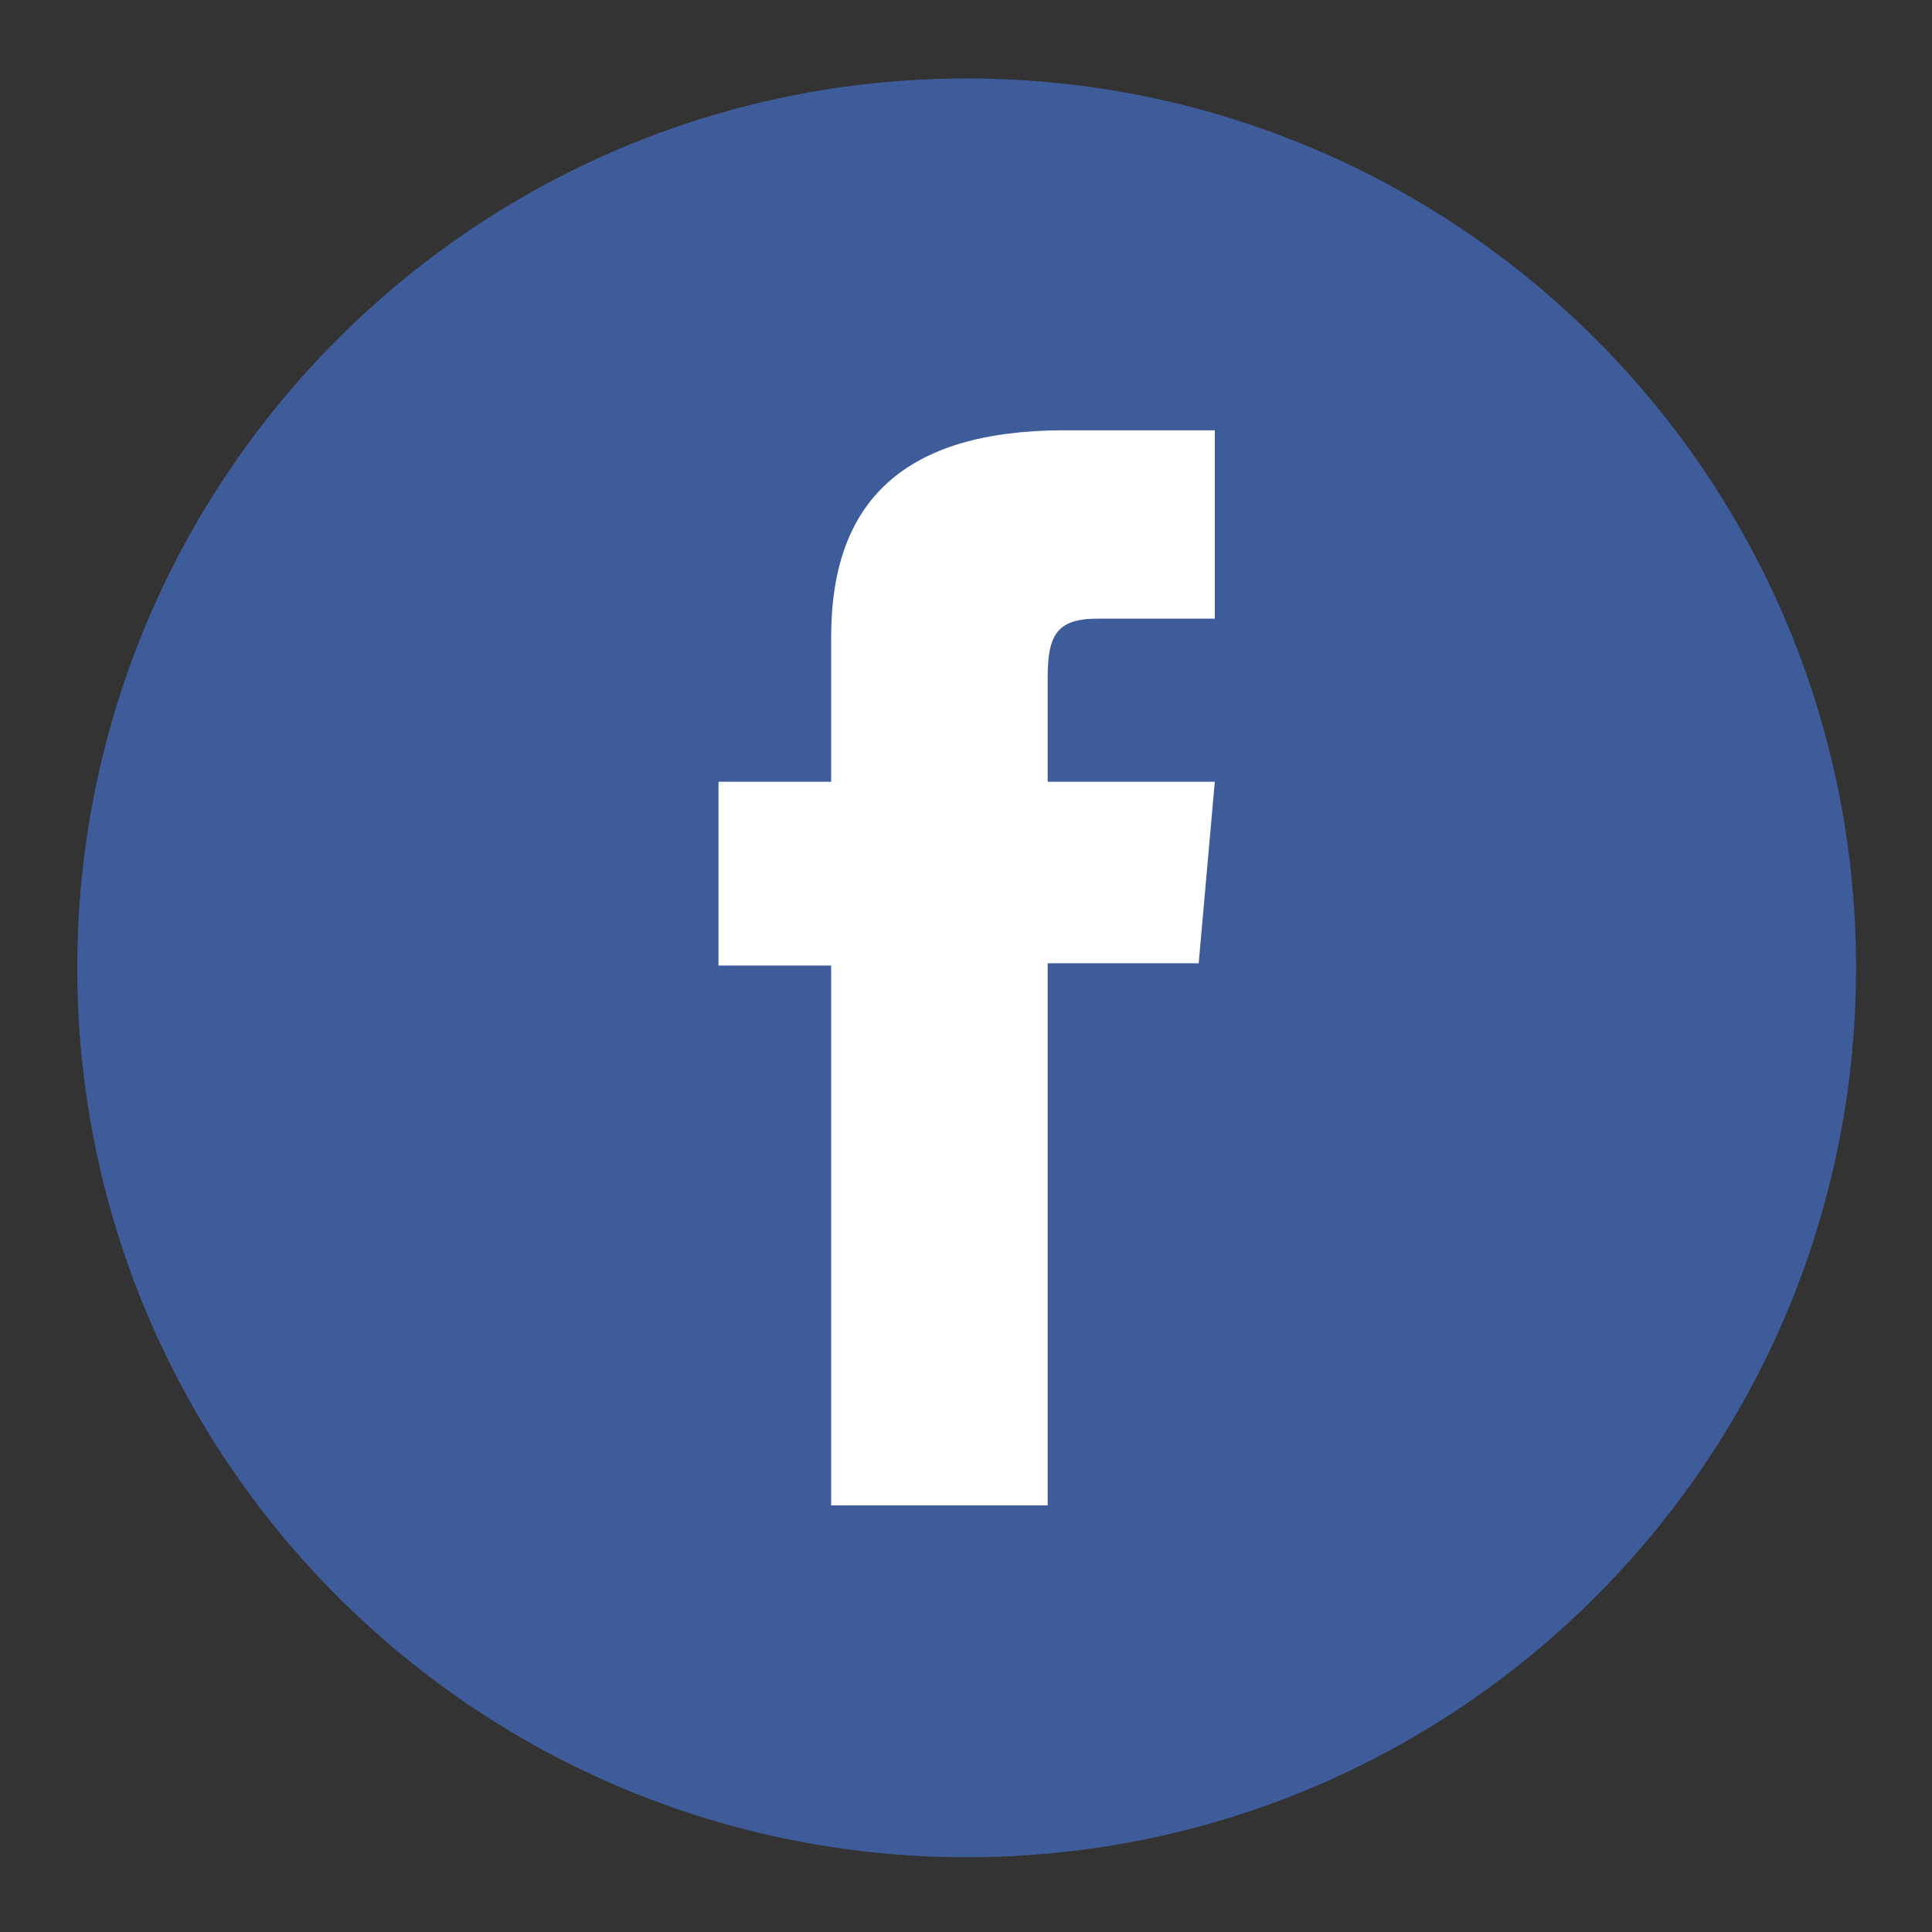 <?xml version="1.0" encoding="utf-8"?>
<!-- Generator: Adobe Illustrator 16.0.0, SVG Export Plug-In . SVG Version: 6.00 Build 0)  -->
<!DOCTYPE svg PUBLIC "-//W3C//DTD SVG 1.1//EN" "http://www.w3.org/Graphics/SVG/1.1/DTD/svg11.dtd">
<svg version="1.1" id="Capa_1" xmlns="http://www.w3.org/2000/svg" xmlns:xlink="http://www.w3.org/1999/xlink" x="0px" y="0px"
	 width="1000px" height="1000px" viewBox="0 0 1000 1000" enable-background="new 0 0 1000 1000" xml:space="preserve">
<rect x="0" y="0" width="1000" height="1000" fill="#333333" stroke="none"/>
<g id="XMLID_1433_" display="none">
	<path id="XMLID_1439_" display="inline" fill="#117BB8" d="M499.95,959.902L499.95,959.902C245.93,959.902,40,753.975,40,499.951
		l0,0C40,245.93,245.93,40,499.95,40l0,0c254.021,0,459.951,205.93,459.951,459.951l0,0
		C959.902,753.975,753.973,959.902,499.95,959.902z"/>
	<g id="XMLID_1434_" display="inline">
		<g id="XMLID_1436_">
			<rect id="XMLID_1438_" x="291.393" y="397.413" fill="#FFFFFF" width="95.186" height="307.527"/>
			<path id="XMLID_1437_" fill="#FFFFFF" d="M338.534,357.158c31.086,0,56.286-25.436,56.286-56.76
				c0-31.335-25.199-56.736-56.286-56.736c-31.11,0-56.297,25.4-56.297,56.736C282.237,331.723,307.424,357.158,338.534,357.158z"/>
		</g>
		<path id="XMLID_1435_" fill="#FFFFFF" d="M538.752,543.512c0-43.223,19.889-68.984,57.987-68.984
			c35.008,0,51.827,24.723,51.827,68.984c0,44.299,0,161.429,0,161.429h94.749c0,0,0-112.332,0-194.706
			c0-82.375-46.692-122.201-111.895-122.201c-65.229,0-92.67,50.812-92.67,50.812v-41.432h-91.317V704.94h91.317
			C538.752,704.939,538.752,590.892,538.752,543.512z"/>
	</g>
</g>
<g id="XMLID_110_" display="none">
	<path id="XMLID_1108_" display="inline" fill="#57F676" d="M500.5,960.036L500.5,960.036
		c-254.099,0-460.085-205.988-460.085-460.085l0,0c0-254.11,205.986-460.085,460.085-460.085l0,0
		c254.097,0,460.084,205.975,460.084,460.085l0,0C960.584,754.048,754.597,960.036,500.5,960.036z"/>
	<g id="XMLID_115_" display="inline">
		<path id="XMLID_118_" fill="#FFFFFF" d="M752.742,487.185c-3.357-132.936-112.865-239.651-247.658-239.651
			c-133.175,0-241.743,104.284-247.544,235.128c-0.112,3.598-0.238,7.192-0.238,10.787c0,46.519,13.005,89.902,35.506,127.022
			l-44.675,131.886l137.233-43.61c35.505,19.479,76.319,30.619,119.718,30.619c136.884,0,247.771-110.085,247.771-245.917
			C752.854,491.357,752.854,489.276,752.742,487.185z M505.084,700.163c-42.344,0-81.657-12.527-114.607-34.226l-80.042,25.52
			l25.985-76.786c-24.946-34.114-39.678-75.983-39.678-121.223c0-6.728,0.351-13.454,1.052-20.068
			c10.198-104.635,99.298-186.646,207.29-186.646c109.384,0,199.285,84.102,207.631,190.593c0.464,5.334,0.701,10.672,0.701,16.121
			C713.416,607.48,619.918,700.163,505.084,700.163z"/>
		<path id="XMLID_117_" fill="#FFFFFF" d="M618.641,543.098c-6.139-3.019-35.956-17.64-41.52-19.605
			c-5.572-2.092-9.633-3.021-13.692,3.021c-4.061,6.024-15.771,19.606-19.255,23.538c-3.598,4.062-7.067,4.523-13.229,1.52
			c-6.025-3.021-25.633-9.285-48.835-29.932c-17.965-15.897-30.268-35.616-33.751-41.644c-3.483-6.038-0.352-9.284,2.667-12.303
			c2.782-2.782,6.028-7.067,9.159-10.551c0.826-1.051,1.502-1.979,2.204-2.903c1.402-2.207,2.432-4.285,3.835-7.191
			c2.078-4.06,1.052-7.543-0.464-10.551c-1.517-3.02-13.692-32.71-18.792-44.775c-4.986-12.064-10.086-9.983-13.695-9.983
			c-3.481,0-7.541-0.578-11.602-0.578c-4.058,0-10.673,1.518-16.234,7.543s-21.224,20.646-21.224,50.337
			c0,6.966,1.276,13.92,3.133,20.534c6.139,21.233,19.368,38.75,21.7,41.768c3.006,3.947,41.979,66.814,103.683,91.056
			c61.838,24.019,61.838,16.012,72.977,14.96c11.139-0.928,35.97-14.496,40.942-28.652c5.109-14.031,5.109-26.096,3.594-28.653
			C628.738,547.621,624.679,546.118,618.641,543.098z"/>
	</g>
</g>
<g id="XMLID_94_" display="none">
	<path id="XMLID_108_" display="inline" fill="#C3271A" d="M498.596,957.191L498.596,957.191C245.32,957.191,40,751.869,40,498.596
		l0,0C40,245.32,245.32,40,498.596,40l0,0c253.272,0,458.596,205.32,458.596,458.596l0,0
		C957.191,751.869,751.868,957.191,498.596,957.191z"/>
	<g id="XMLID_95_" display="inline">
		<path id="XMLID_106_" fill="#FFFFFF" d="M850.282,320.772c-8.44-31.794-33.315-56.831-64.896-65.322
			c-57.244-15.436-286.79-15.436-286.79-15.436s-229.548,0-286.792,15.436c-31.579,8.491-56.456,33.528-64.898,65.322
			c-15.347,57.617-15.347,177.824-15.347,177.824s0,120.219,15.347,177.835c8.442,31.783,33.319,56.819,64.898,65.323
			c57.244,15.437,286.792,15.437,286.792,15.437s229.546,0,286.79-15.437c31.581-8.504,56.456-33.54,64.896-65.323
			c15.336-57.616,15.336-177.835,15.336-177.835S865.618,378.389,850.282,320.772z"/>
		<polygon id="XMLID_103_" fill="#C3271A" points="423.521,607.75 423.521,389.455 615.379,498.607 		"/>
	</g>
</g>
<g id="XMLID_1419_">
	<path id="XMLID_1421_" fill="#3E5C9A" d="M500.343,961.308L500.343,961.308C246.104,961.308,40,755.204,40,500.953l0,0
		C40,246.715,246.104,40.611,500.343,40.611l0,0c254.239,0,460.342,206.104,460.342,460.342l0,0
		C960.685,755.204,754.581,961.308,500.343,961.308z"/>
	<path id="XMLID_1420_" fill="#FFFFFF" d="M430.208,779.209H542.26V498.584h78.182l8.336-93.951H542.26c0,0,0-35.086,0-53.513
		c0-22.149,4.45-30.912,25.873-30.912c17.235,0,60.645,0,60.645,0v-97.499c0,0-63.941,0-77.593,0
		c-83.384,0-120.977,36.728-120.977,107.013c0,61.235,0,74.911,0,74.911h-58.301v95.129h58.301V779.209z"/>
</g>
</svg>
